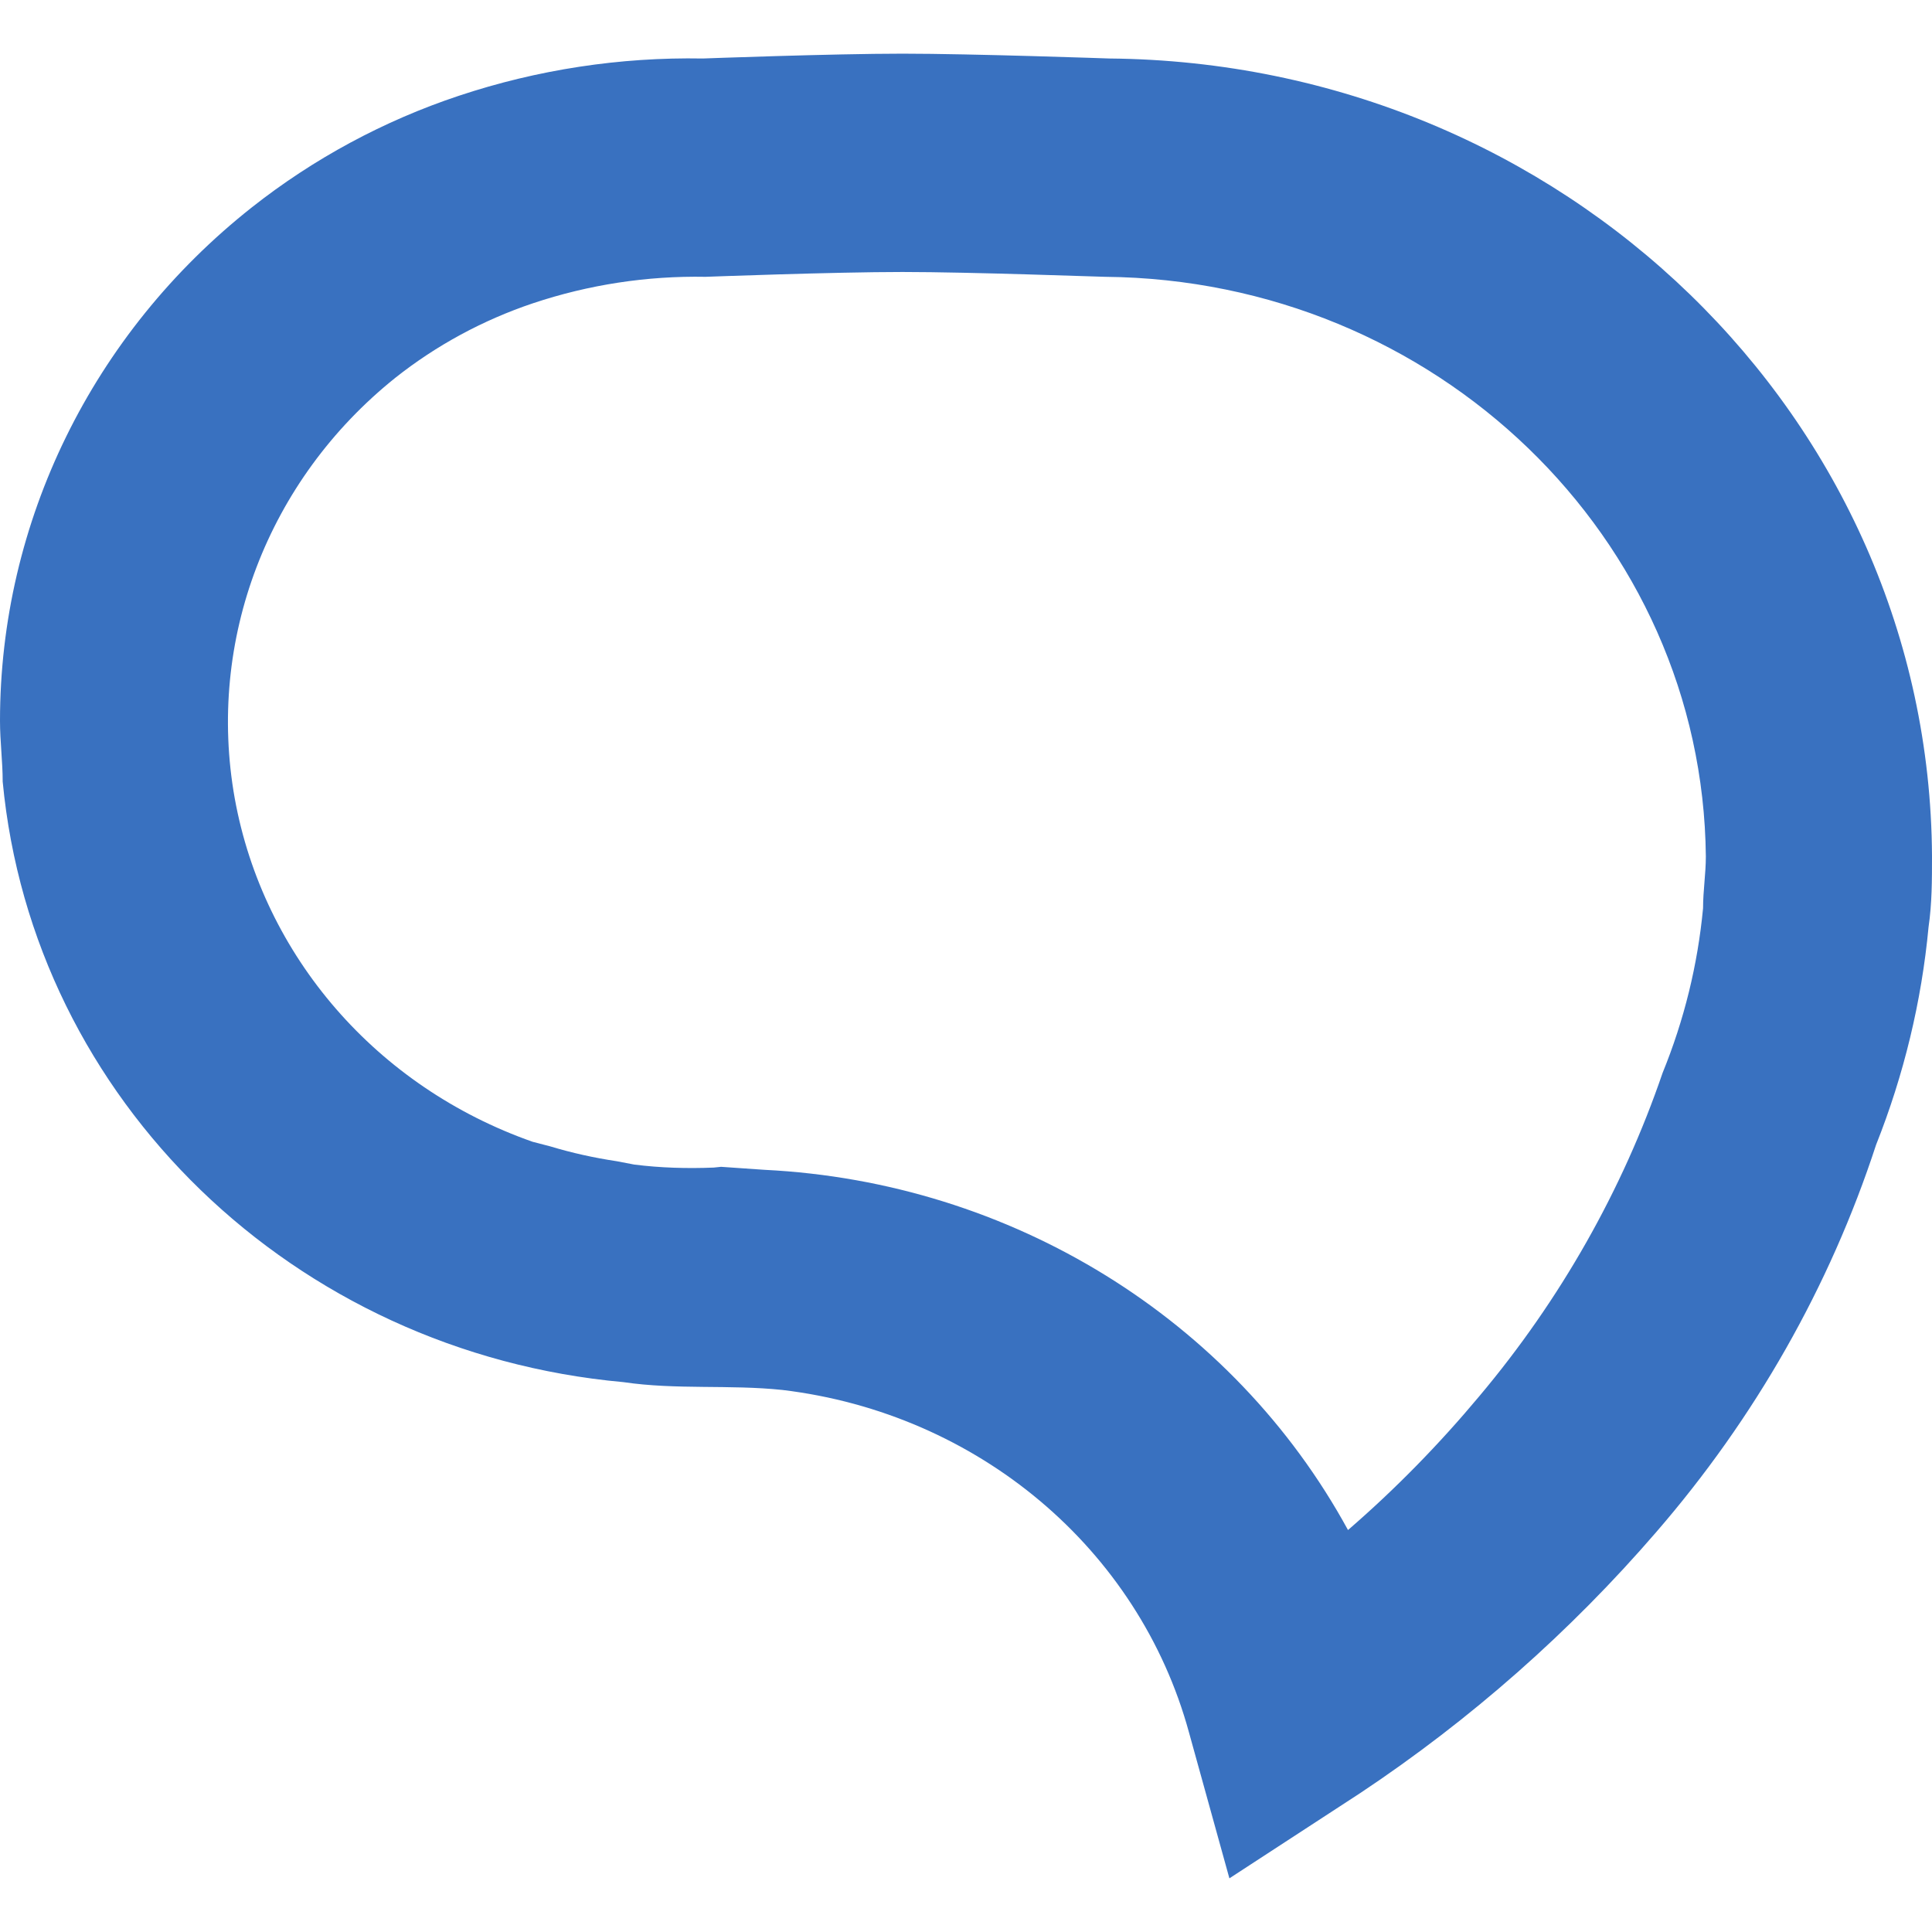 <svg width="18" height="18" viewBox="0 0 18 18" fill="none" xmlns="http://www.w3.org/2000/svg">
<path d="M6.718 10.871L7.124 10.899C9.423 11.013 11.487 12.29 12.559 14.255C13.001 13.873 13.411 13.453 13.785 13.005C14.537 12.11 15.116 11.089 15.49 9.996C15.691 9.503 15.817 8.99 15.867 8.462C15.867 8.299 15.893 8.139 15.893 7.98C15.864 5.009 13.375 2.607 10.296 2.579C10.25 2.579 9.052 2.534 8.408 2.534C7.765 2.534 6.578 2.579 6.574 2.579C6.028 2.569 5.485 2.652 4.967 2.825C4.499 2.982 4.064 3.218 3.683 3.52C2.492 4.474 1.924 5.967 2.187 7.438C2.453 8.91 3.51 10.128 4.963 10.638L5.125 10.68C5.33 10.742 5.535 10.787 5.747 10.819L5.909 10.85C6.153 10.881 6.402 10.888 6.65 10.878L6.718 10.871ZM11.454 17.5L11.077 16.139C10.609 14.428 9.11 13.168 7.29 12.95C6.797 12.898 6.301 12.95 5.808 12.877C2.737 12.599 0.306 10.249 0.025 7.282C0.025 7.095 0 6.907 0 6.716C0 4.863 0.86 3.107 2.345 1.933C2.92 1.479 3.575 1.125 4.276 0.892C5.006 0.649 5.776 0.531 6.549 0.545C6.549 0.545 7.757 0.5 8.408 0.5C9.059 0.5 10.336 0.545 10.336 0.545C14.565 0.583 17.978 3.894 18 7.976C18 8.198 18 8.417 17.968 8.636C17.903 9.33 17.738 10.014 17.479 10.666C17.047 11.988 16.349 13.214 15.429 14.276C14.63 15.202 13.702 16.021 12.674 16.705L11.454 17.5Z" fill="#3971C0"/>
</svg>

